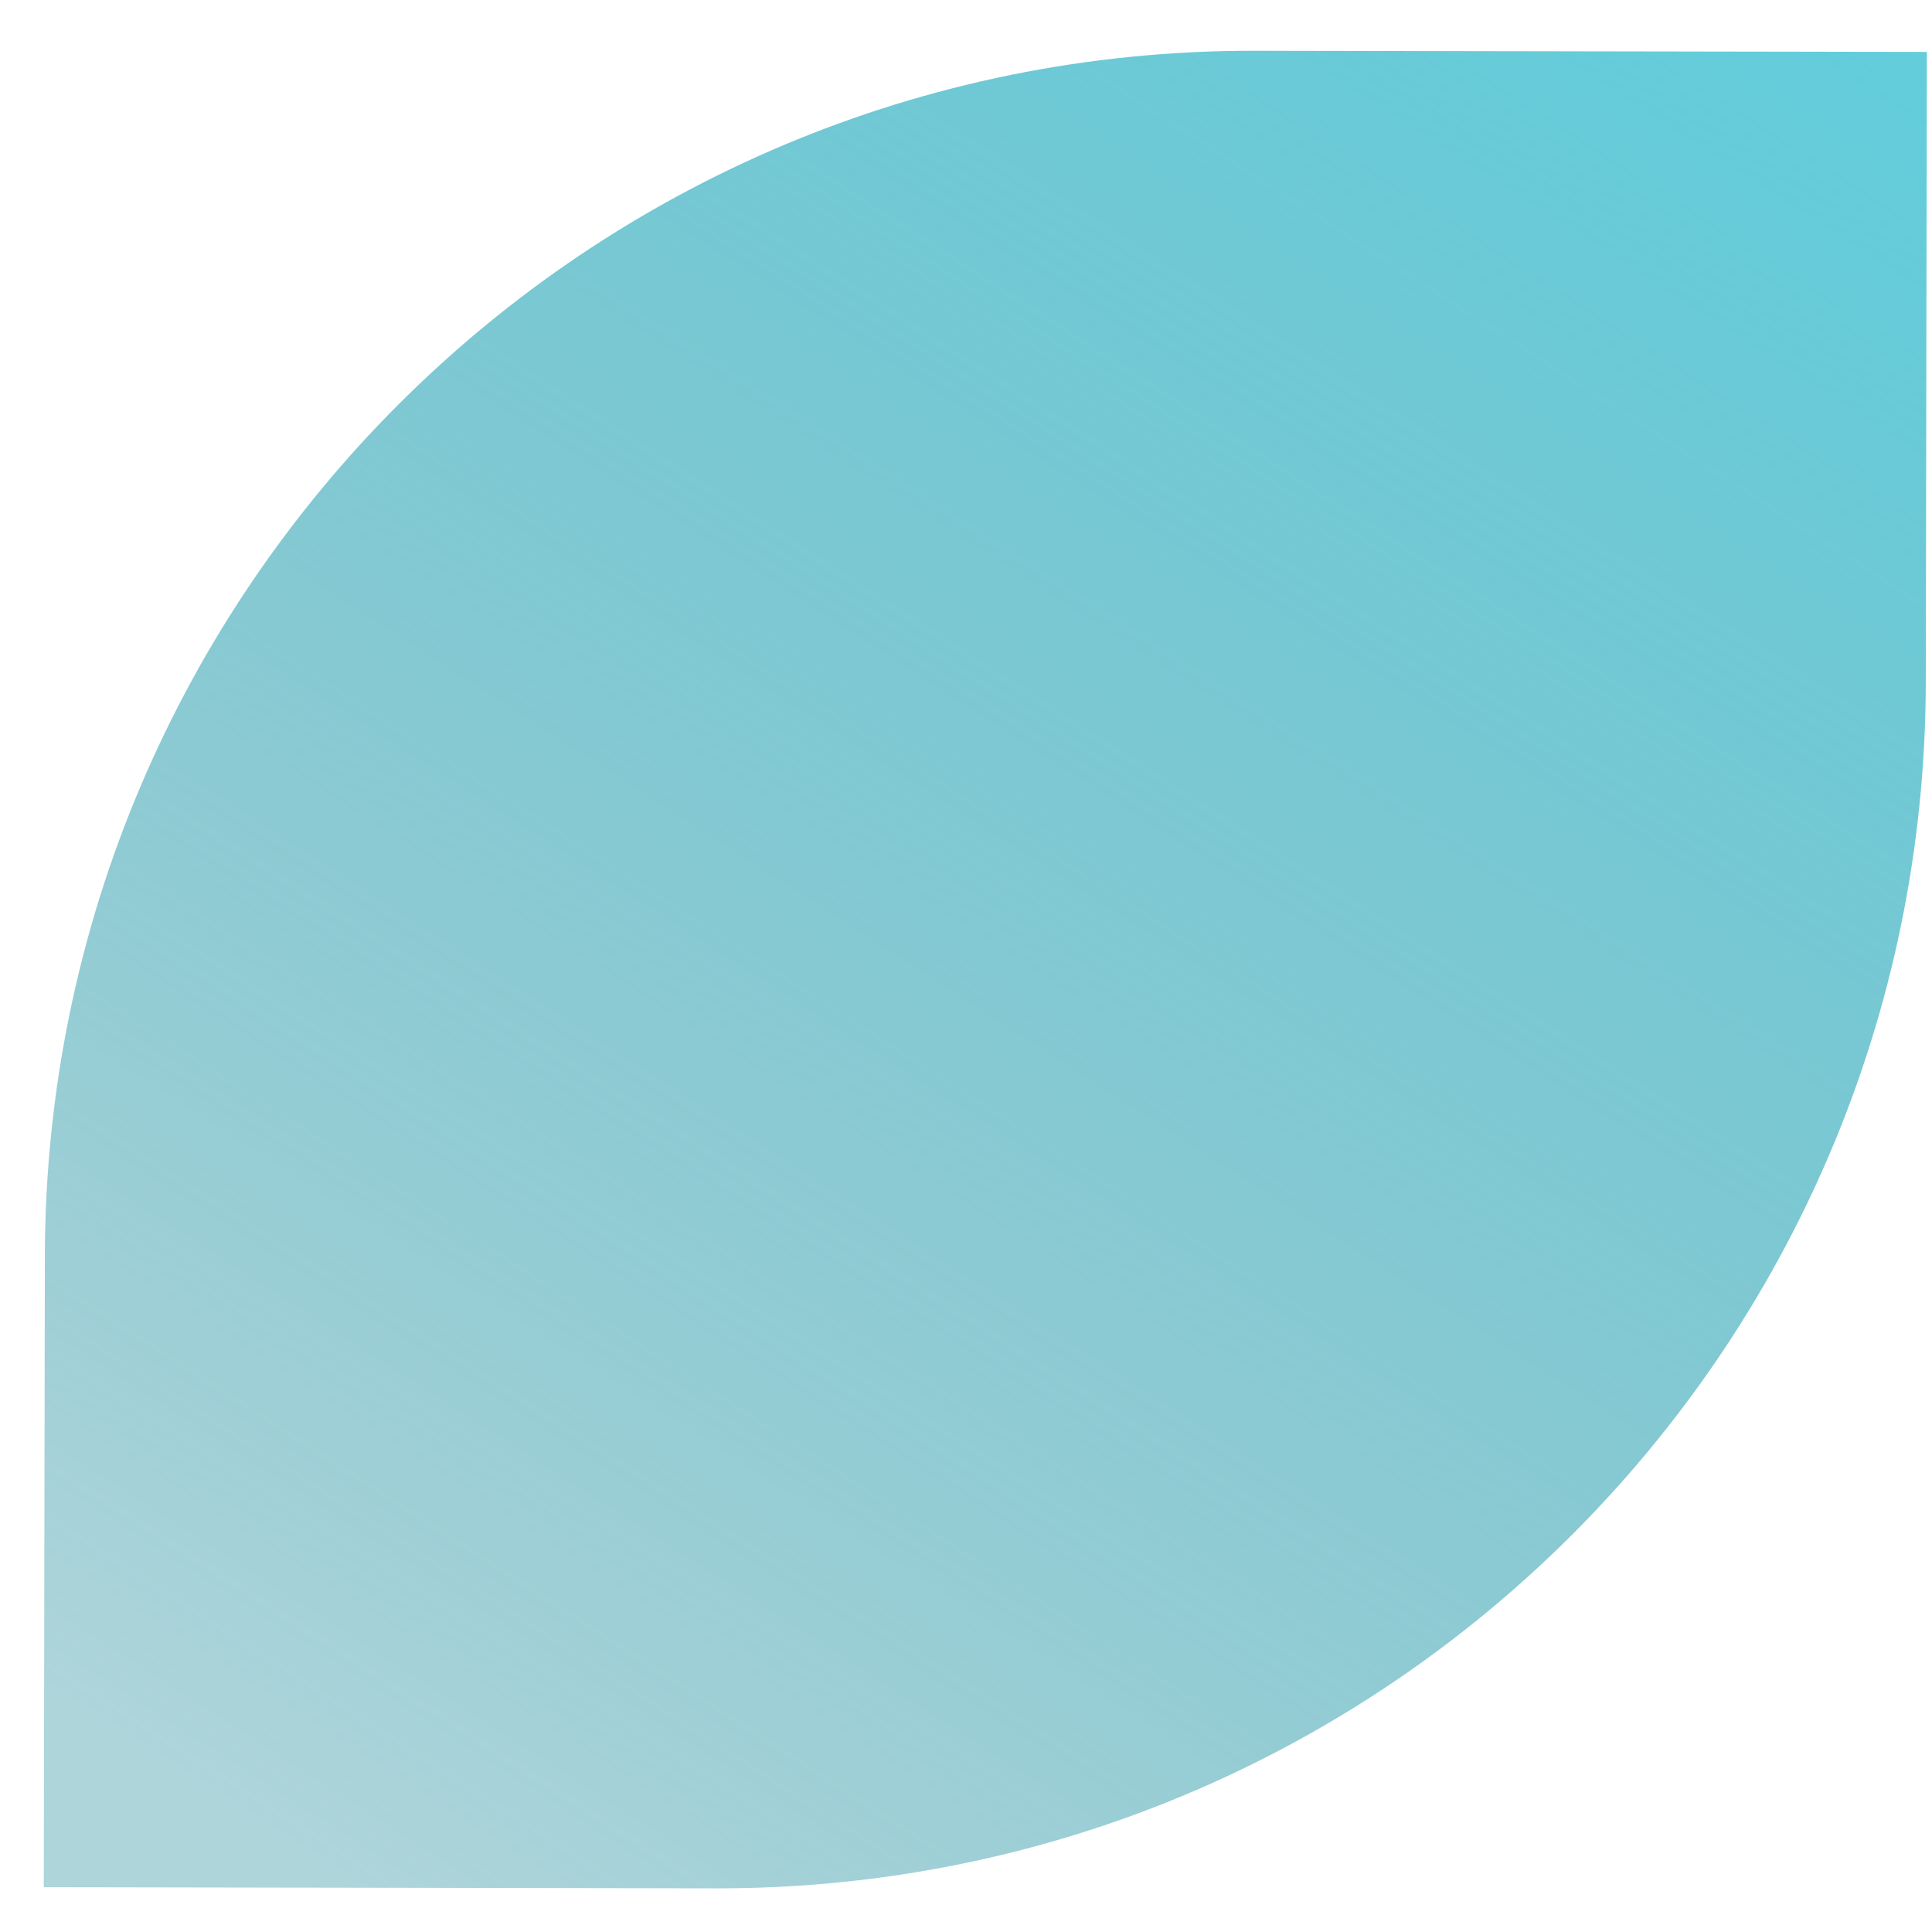<?xml version="1.0" encoding="UTF-8"?> <svg xmlns="http://www.w3.org/2000/svg" width="32" height="32" viewBox="0 0 32 32" fill="none"> <path d="M31.897 11.311C31.878 22.357 22.909 31.296 11.863 31.277L0.725 31.258L0.743 20.807C0.761 9.761 9.731 0.822 20.776 0.841L31.915 0.86L31.897 11.311Z" fill="url(#paint0_linear)"></path> <defs> <linearGradient id="paint0_linear" x1="7.371" y1="32.215" x2="28.575" y2="-0.821" gradientUnits="userSpaceOnUse"> <stop stop-color="#3395A3" stop-opacity="0.4"></stop> <stop offset="1" stop-color="#63CDDB"></stop> </linearGradient> </defs> </svg> 